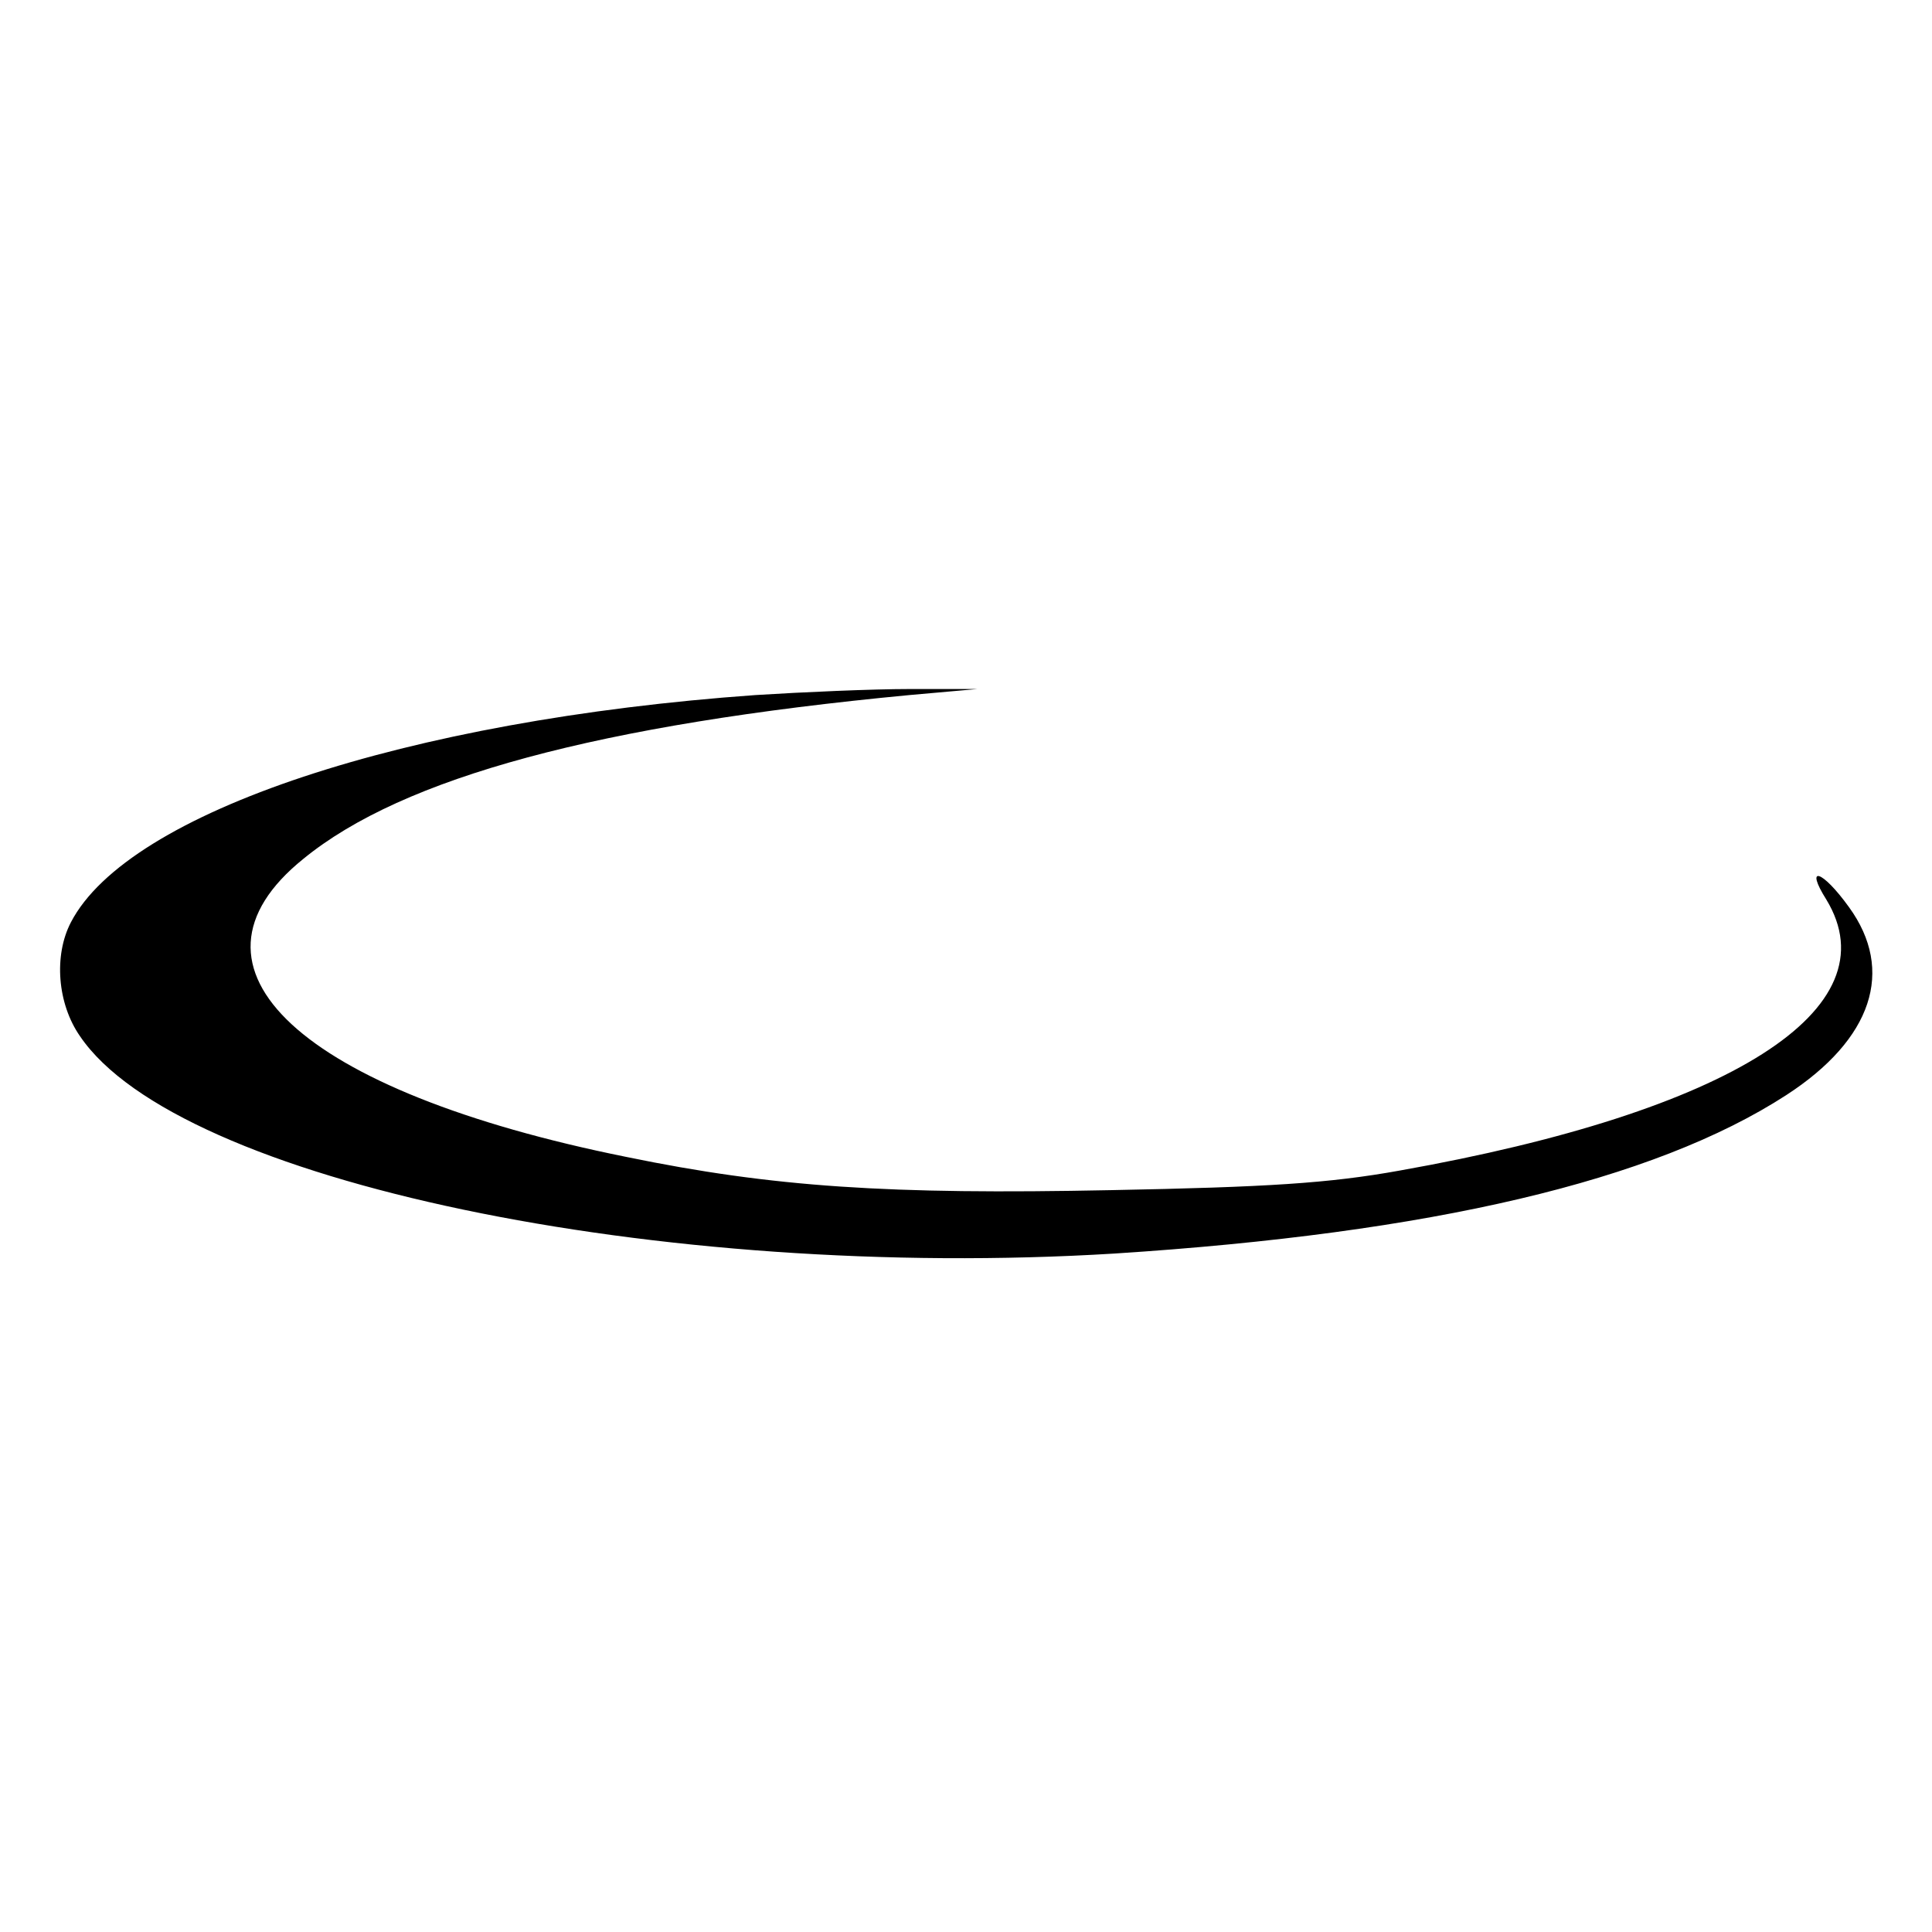<?xml version="1.0" standalone="no"?>
<!DOCTYPE svg PUBLIC "-//W3C//DTD SVG 20010904//EN"
 "http://www.w3.org/TR/2001/REC-SVG-20010904/DTD/svg10.dtd">
<svg version="1.0" xmlns="http://www.w3.org/2000/svg"
 width="256pt" height="256pt" viewBox="0 0 256 256"
 preserveAspectRatio="xMidYMid meet">
<g transform="translate(0,256) scale(0.1,-0.1)"
fill="#000000" stroke="none">
<path d="M1001 1639 c-463 -33 -831 -155 -907 -301 -23 -44 -18 -108 12 -151
130 -192 768 -325 1371 -288 419 27 714 96 890 210 114 74 144 165 83 249 -36
50 -59 56 -30 10 88 -145 -126 -281 -565 -359 -94 -17 -176 -22 -383 -26 -294
-6 -448 4 -642 44 -432 87 -608 250 -428 395 132 108 392 178 803 217 l90 8
-90 0 c-49 0 -141 -4 -204 -8z"/>
</g>
</svg>
